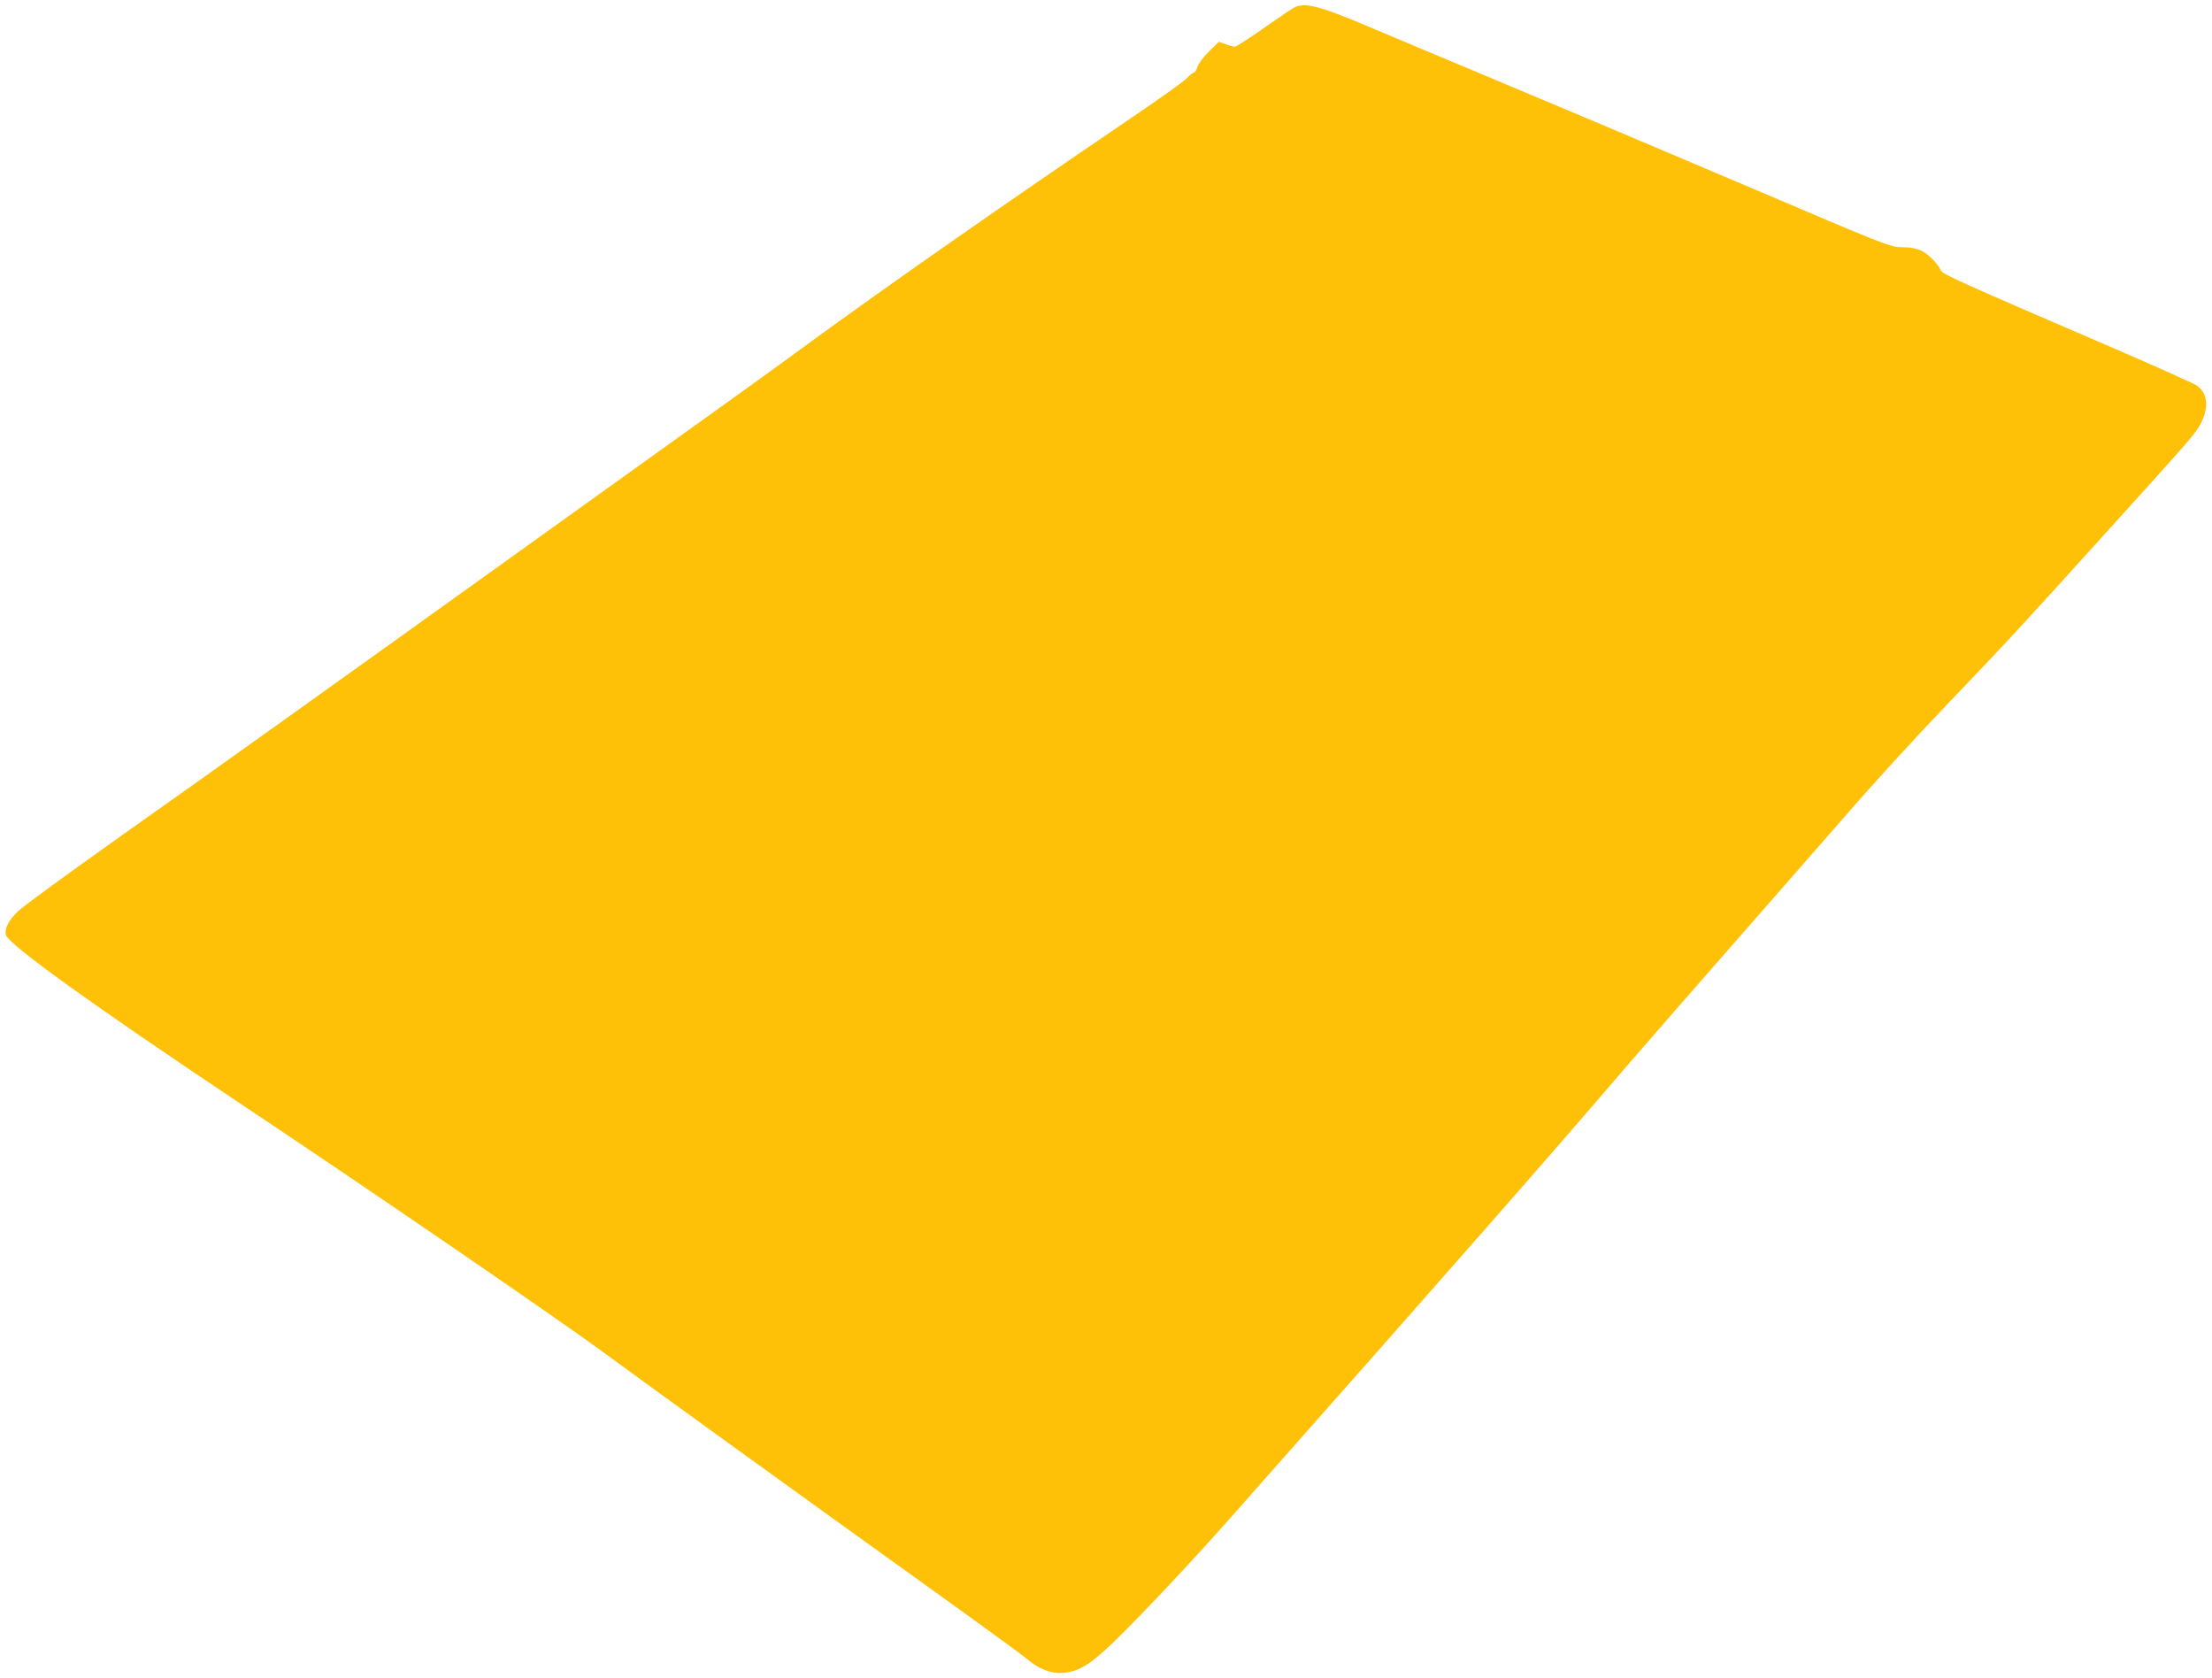 <?xml version="1.0" standalone="no"?>
<!DOCTYPE svg PUBLIC "-//W3C//DTD SVG 20010904//EN"
 "http://www.w3.org/TR/2001/REC-SVG-20010904/DTD/svg10.dtd">
<svg version="1.0" xmlns="http://www.w3.org/2000/svg"
 width="1280pt" height="971pt" viewBox="0 0 1280 971"
 preserveAspectRatio="xMidYMid meet">
<g transform="translate(0,971) scale(0.1,-0.1)"
fill="#ffc107" stroke="none">
<path d="M7490 9667 c-14 -7 -94 -61 -178 -120 -84 -59 -159 -107 -166 -107
-7 0 -31 6 -53 14 l-40 14 -55 -54 c-32 -30 -61 -69 -68 -89 -6 -19 -16 -35
-22 -35 -6 0 -24 -15 -42 -34 -17 -18 -173 -129 -346 -246 -673 -456 -1417
-976 -1825 -1275 -236 -173 -385 -280 -1620 -1165 -1428 -1024 -1801 -1290
-2365 -1689 -305 -216 -579 -416 -607 -444 -55 -53 -79 -102 -68 -137 18 -57
506 -407 1340 -964 749 -499 1832 -1241 2105 -1441 275 -202 1251 -907 1855
-1340 314 -225 587 -424 609 -443 63 -56 138 -85 204 -80 95 7 158 46 299 181
151 146 454 468 665 707 1355 1531 1834 2077 2308 2630 102 118 394 454 650
745 256 292 521 595 589 673 163 189 394 442 616 675 345 360 441 465 884 955
534 590 546 604 577 664 47 92 39 172 -23 217 -15 11 -235 110 -488 219 -901
388 -983 425 -994 448 -18 40 -75 97 -116 115 -26 12 -64 19 -108 19 -68 0
-81 5 -935 369 -477 203 -1110 470 -1407 594 -297 124 -637 267 -755 317 -271
115 -360 138 -420 107z"/>
</g>
</svg>
